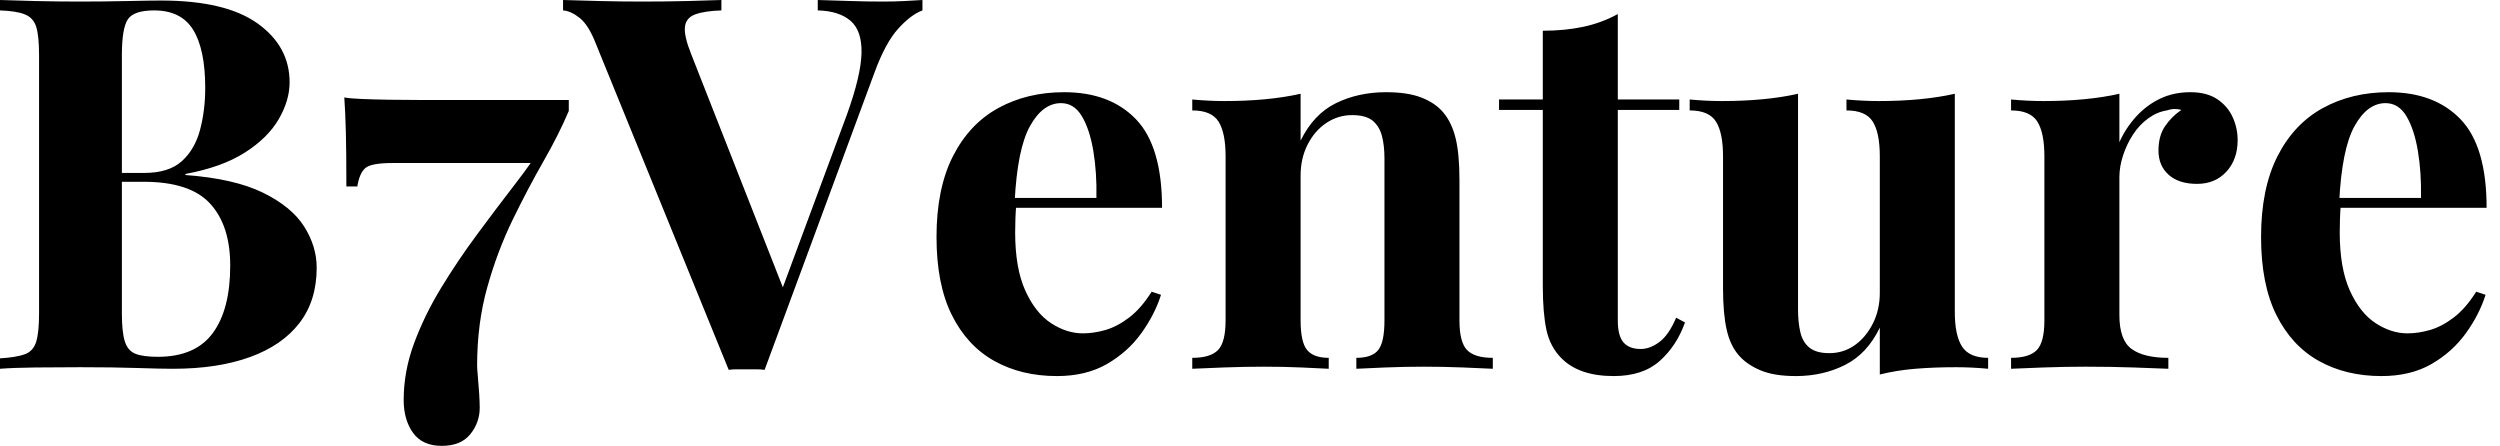 <svg baseProfile="full" height="28" version="1.1" viewBox="0 0 157 28" width="157" xmlns="http://www.w3.org/2000/svg" xmlns:ev="http://www.w3.org/2001/xml-events" xmlns:xlink="http://www.w3.org/1999/xlink"><defs /><g><path d="M1.112 0.0Q1.963 0.033 3.336 0.065Q4.71 0.098 6.084 0.098Q7.654 0.098 9.126 0.065Q10.598 0.033 11.22 0.033Q15.276 0.033 17.287 1.472Q19.299 2.911 19.299 5.168Q19.299 6.313 18.612 7.491Q17.925 8.668 16.486 9.584Q15.047 10.5 12.757 10.925V10.991Q15.832 11.22 17.631 12.103Q19.43 12.986 20.215 14.229Q21 15.472 21 16.813Q21 18.874 19.921 20.28Q18.841 21.687 16.813 22.423Q14.785 23.159 11.972 23.159Q11.187 23.159 9.715 23.11Q8.243 23.061 6.15 23.061Q4.71 23.061 3.336 23.077Q1.963 23.093 1.112 23.159V22.505Q2.159 22.439 2.682 22.243Q3.206 22.047 3.386 21.458Q3.565 20.869 3.565 19.692V3.467Q3.565 2.257 3.386 1.685Q3.206 1.112 2.666 0.9Q2.126 0.687 1.112 0.654ZM10.794 0.654Q9.519 0.654 9.143 1.21Q8.766 1.766 8.766 3.467V19.692Q8.766 20.836 8.946 21.425Q9.126 22.014 9.6 22.21Q10.075 22.407 11.023 22.407Q13.379 22.407 14.474 20.918Q15.57 19.43 15.57 16.682Q15.57 14.164 14.311 12.79Q13.051 11.416 10.14 11.416H7.36Q7.36 11.416 7.36 11.138Q7.36 10.86 7.36 10.86H10.173Q11.71 10.86 12.528 10.124Q13.346 9.388 13.673 8.161Q14 6.935 14 5.528Q14 3.107 13.248 1.881Q12.495 0.654 10.794 0.654Z M22.734 6.117Q23.028 6.182 23.813 6.215Q24.598 6.248 25.612 6.264Q26.626 6.28 27.607 6.28H36.832V6.967Q36.21 8.439 35.245 10.124Q34.28 11.808 33.315 13.787Q32.35 15.766 31.713 18.04Q31.075 20.313 31.075 22.963Q31.075 23.159 31.124 23.682Q31.173 24.206 31.206 24.745Q31.238 25.285 31.238 25.612Q31.238 26.528 30.65 27.264Q30.061 28 28.85 28Q27.64 28 27.051 27.182Q26.463 26.364 26.463 25.121Q26.463 23.322 27.117 21.556Q27.771 19.79 28.818 18.072Q29.864 16.355 31.075 14.72Q32.285 13.084 33.446 11.579Q34.607 10.075 35.458 8.734L34.706 10.238H25.743Q24.402 10.238 24.042 10.565Q23.682 10.893 23.551 11.71H22.864Q22.864 9.551 22.832 8.292Q22.799 7.033 22.734 6.117Z M59.042 0.0V0.654Q58.322 0.916 57.521 1.799Q56.72 2.682 56.033 4.547L49.131 23.224Q48.869 23.192 48.575 23.192Q48.28 23.192 47.986 23.192Q47.724 23.192 47.43 23.192Q47.136 23.192 46.874 23.224L38.533 2.748Q38.075 1.57 37.519 1.129Q36.963 0.687 36.472 0.654V0.0Q37.453 0.033 38.778 0.065Q40.103 0.098 41.444 0.098Q42.949 0.098 44.273 0.065Q45.598 0.033 46.416 0.0V0.654Q45.369 0.687 44.78 0.9Q44.192 1.112 44.126 1.685Q44.061 2.257 44.519 3.402L50.472 18.547L49.785 19.364L54.299 7.196Q55.182 4.743 55.215 3.336Q55.248 1.93 54.528 1.308Q53.808 0.687 52.467 0.654V0.0Q53.579 0.033 54.561 0.065Q55.542 0.098 56.556 0.098Q57.276 0.098 57.914 0.065Q58.551 0.033 59.042 0.0Z M67.939 5.79Q70.818 5.79 72.453 7.491Q74.089 9.192 74.089 13.051H63.327L63.262 12.43H69.967Q70 10.827 69.771 9.47Q69.542 8.112 69.051 7.294Q68.561 6.477 67.743 6.477Q66.598 6.477 65.797 7.916Q64.995 9.355 64.832 12.692L64.93 12.888Q64.897 13.28 64.881 13.706Q64.864 14.131 64.864 14.589Q64.864 16.846 65.502 18.252Q66.14 19.659 67.121 20.297Q68.103 20.935 69.117 20.935Q69.804 20.935 70.54 20.722Q71.276 20.509 72.028 19.937Q72.78 19.364 73.435 18.318L74.023 18.514Q73.631 19.757 72.78 20.935Q71.93 22.112 70.621 22.864Q69.313 23.617 67.481 23.617Q65.257 23.617 63.556 22.668Q61.855 21.72 60.89 19.79Q59.925 17.86 59.925 14.883Q59.925 11.841 60.956 9.813Q61.986 7.785 63.801 6.787Q65.617 5.79 67.939 5.79Z M88.154 5.79Q89.528 5.79 90.395 6.133Q91.262 6.477 91.752 7.065Q92.276 7.687 92.521 8.668Q92.766 9.65 92.766 11.318V20.117Q92.766 21.491 93.241 21.981Q93.715 22.472 94.86 22.472V23.159Q94.238 23.126 92.995 23.077Q91.752 23.028 90.542 23.028Q89.299 23.028 88.105 23.077Q86.911 23.126 86.29 23.159V22.472Q87.271 22.472 87.664 21.981Q88.056 21.491 88.056 20.117V9.944Q88.056 9.126 87.893 8.521Q87.729 7.916 87.304 7.572Q86.879 7.229 86.028 7.229Q85.145 7.229 84.409 7.72Q83.673 8.21 83.231 9.077Q82.79 9.944 82.79 11.023V20.117Q82.79 21.491 83.199 21.981Q83.607 22.472 84.556 22.472V23.159Q83.967 23.126 82.839 23.077Q81.71 23.028 80.5 23.028Q79.257 23.028 77.949 23.077Q76.64 23.126 75.986 23.159V22.472Q77.131 22.472 77.605 21.981Q78.079 21.491 78.079 20.117V9.813Q78.079 8.341 77.638 7.638Q77.196 6.935 75.986 6.935V6.248Q77.033 6.346 78.014 6.346Q79.388 6.346 80.582 6.231Q81.776 6.117 82.79 5.888V8.832Q83.607 7.164 85.014 6.477Q86.421 5.79 88.154 5.79Z M102.71 0.883V6.248H106.57V6.902H102.71V20.117Q102.71 21.098 103.07 21.507Q103.43 21.916 104.15 21.916Q104.738 21.916 105.327 21.474Q105.916 21.033 106.374 19.953L106.93 20.248Q106.407 21.72 105.343 22.668Q104.28 23.617 102.449 23.617Q101.369 23.617 100.551 23.339Q99.734 23.061 99.178 22.505Q98.458 21.785 98.229 20.722Q98 19.659 98 17.958V6.902H95.252V6.248H98V1.93Q99.374 1.93 100.535 1.685Q101.696 1.439 102.71 0.883Z M123.874 5.888V19.593Q123.874 21.065 124.332 21.769Q124.79 22.472 125.967 22.472V23.159Q124.953 23.061 123.939 23.061Q122.565 23.061 121.388 23.159Q120.21 23.257 119.164 23.519V20.575Q118.379 22.21 116.988 22.914Q115.598 23.617 113.897 23.617Q112.523 23.617 111.673 23.257Q110.822 22.897 110.332 22.341Q109.776 21.72 109.547 20.706Q109.318 19.692 109.318 18.089V9.813Q109.318 8.341 108.876 7.638Q108.435 6.935 107.224 6.935V6.248Q108.271 6.346 109.252 6.346Q110.626 6.346 111.82 6.231Q113.014 6.117 114.028 5.888V19.43Q114.028 20.248 114.175 20.869Q114.322 21.491 114.748 21.834Q115.173 22.178 115.991 22.178Q116.874 22.178 117.577 21.687Q118.28 21.196 118.722 20.329Q119.164 19.463 119.164 18.383V9.813Q119.164 8.341 118.722 7.638Q118.28 6.935 117.07 6.935V6.248Q118.117 6.346 119.098 6.346Q120.472 6.346 121.666 6.231Q122.86 6.117 123.874 5.888Z M138.659 5.79Q139.706 5.79 140.36 6.231Q141.014 6.673 141.325 7.36Q141.636 8.047 141.636 8.799Q141.636 10.009 140.932 10.778Q140.229 11.547 139.084 11.547Q137.939 11.547 137.301 10.974Q136.664 10.402 136.664 9.453Q136.664 8.537 137.072 7.932Q137.481 7.327 138.103 6.902Q137.645 6.771 137.187 6.935Q136.565 7.033 136.009 7.442Q135.453 7.85 135.061 8.456Q134.668 9.061 134.439 9.764Q134.21 10.467 134.21 11.121V19.79Q134.21 21.36 134.979 21.916Q135.748 22.472 137.285 22.472V23.159Q136.533 23.126 135.093 23.077Q133.654 23.028 132.084 23.028Q130.776 23.028 129.435 23.077Q128.093 23.126 127.407 23.159V22.472Q128.551 22.472 129.026 21.981Q129.5 21.491 129.5 20.117V9.813Q129.5 8.341 129.058 7.638Q128.617 6.935 127.407 6.935V6.248Q128.453 6.346 129.435 6.346Q130.808 6.346 132.002 6.231Q133.196 6.117 134.21 5.888V8.93Q134.603 8.047 135.257 7.327Q135.911 6.607 136.762 6.199Q137.612 5.79 138.659 5.79Z M151.121 5.79Q154.0 5.79 155.636 7.491Q157.271 9.192 157.271 13.051H146.509L146.444 12.43H153.15Q153.182 10.827 152.953 9.47Q152.724 8.112 152.234 7.294Q151.743 6.477 150.925 6.477Q149.78 6.477 148.979 7.916Q148.178 9.355 148.014 12.692L148.112 12.888Q148.079 13.28 148.063 13.706Q148.047 14.131 148.047 14.589Q148.047 16.846 148.685 18.252Q149.322 19.659 150.304 20.297Q151.285 20.935 152.299 20.935Q152.986 20.935 153.722 20.722Q154.458 20.509 155.21 19.937Q155.963 19.364 156.617 18.318L157.206 18.514Q156.813 19.757 155.963 20.935Q155.112 22.112 153.804 22.864Q152.495 23.617 150.664 23.617Q148.439 23.617 146.738 22.668Q145.037 21.72 144.072 19.79Q143.107 17.86 143.107 14.883Q143.107 11.841 144.138 9.813Q145.168 7.785 146.984 6.787Q148.799 5.79 151.121 5.79Z " fill="rgb(0,0,0)" transform="translate(-1.112, 0)" /></g></svg>